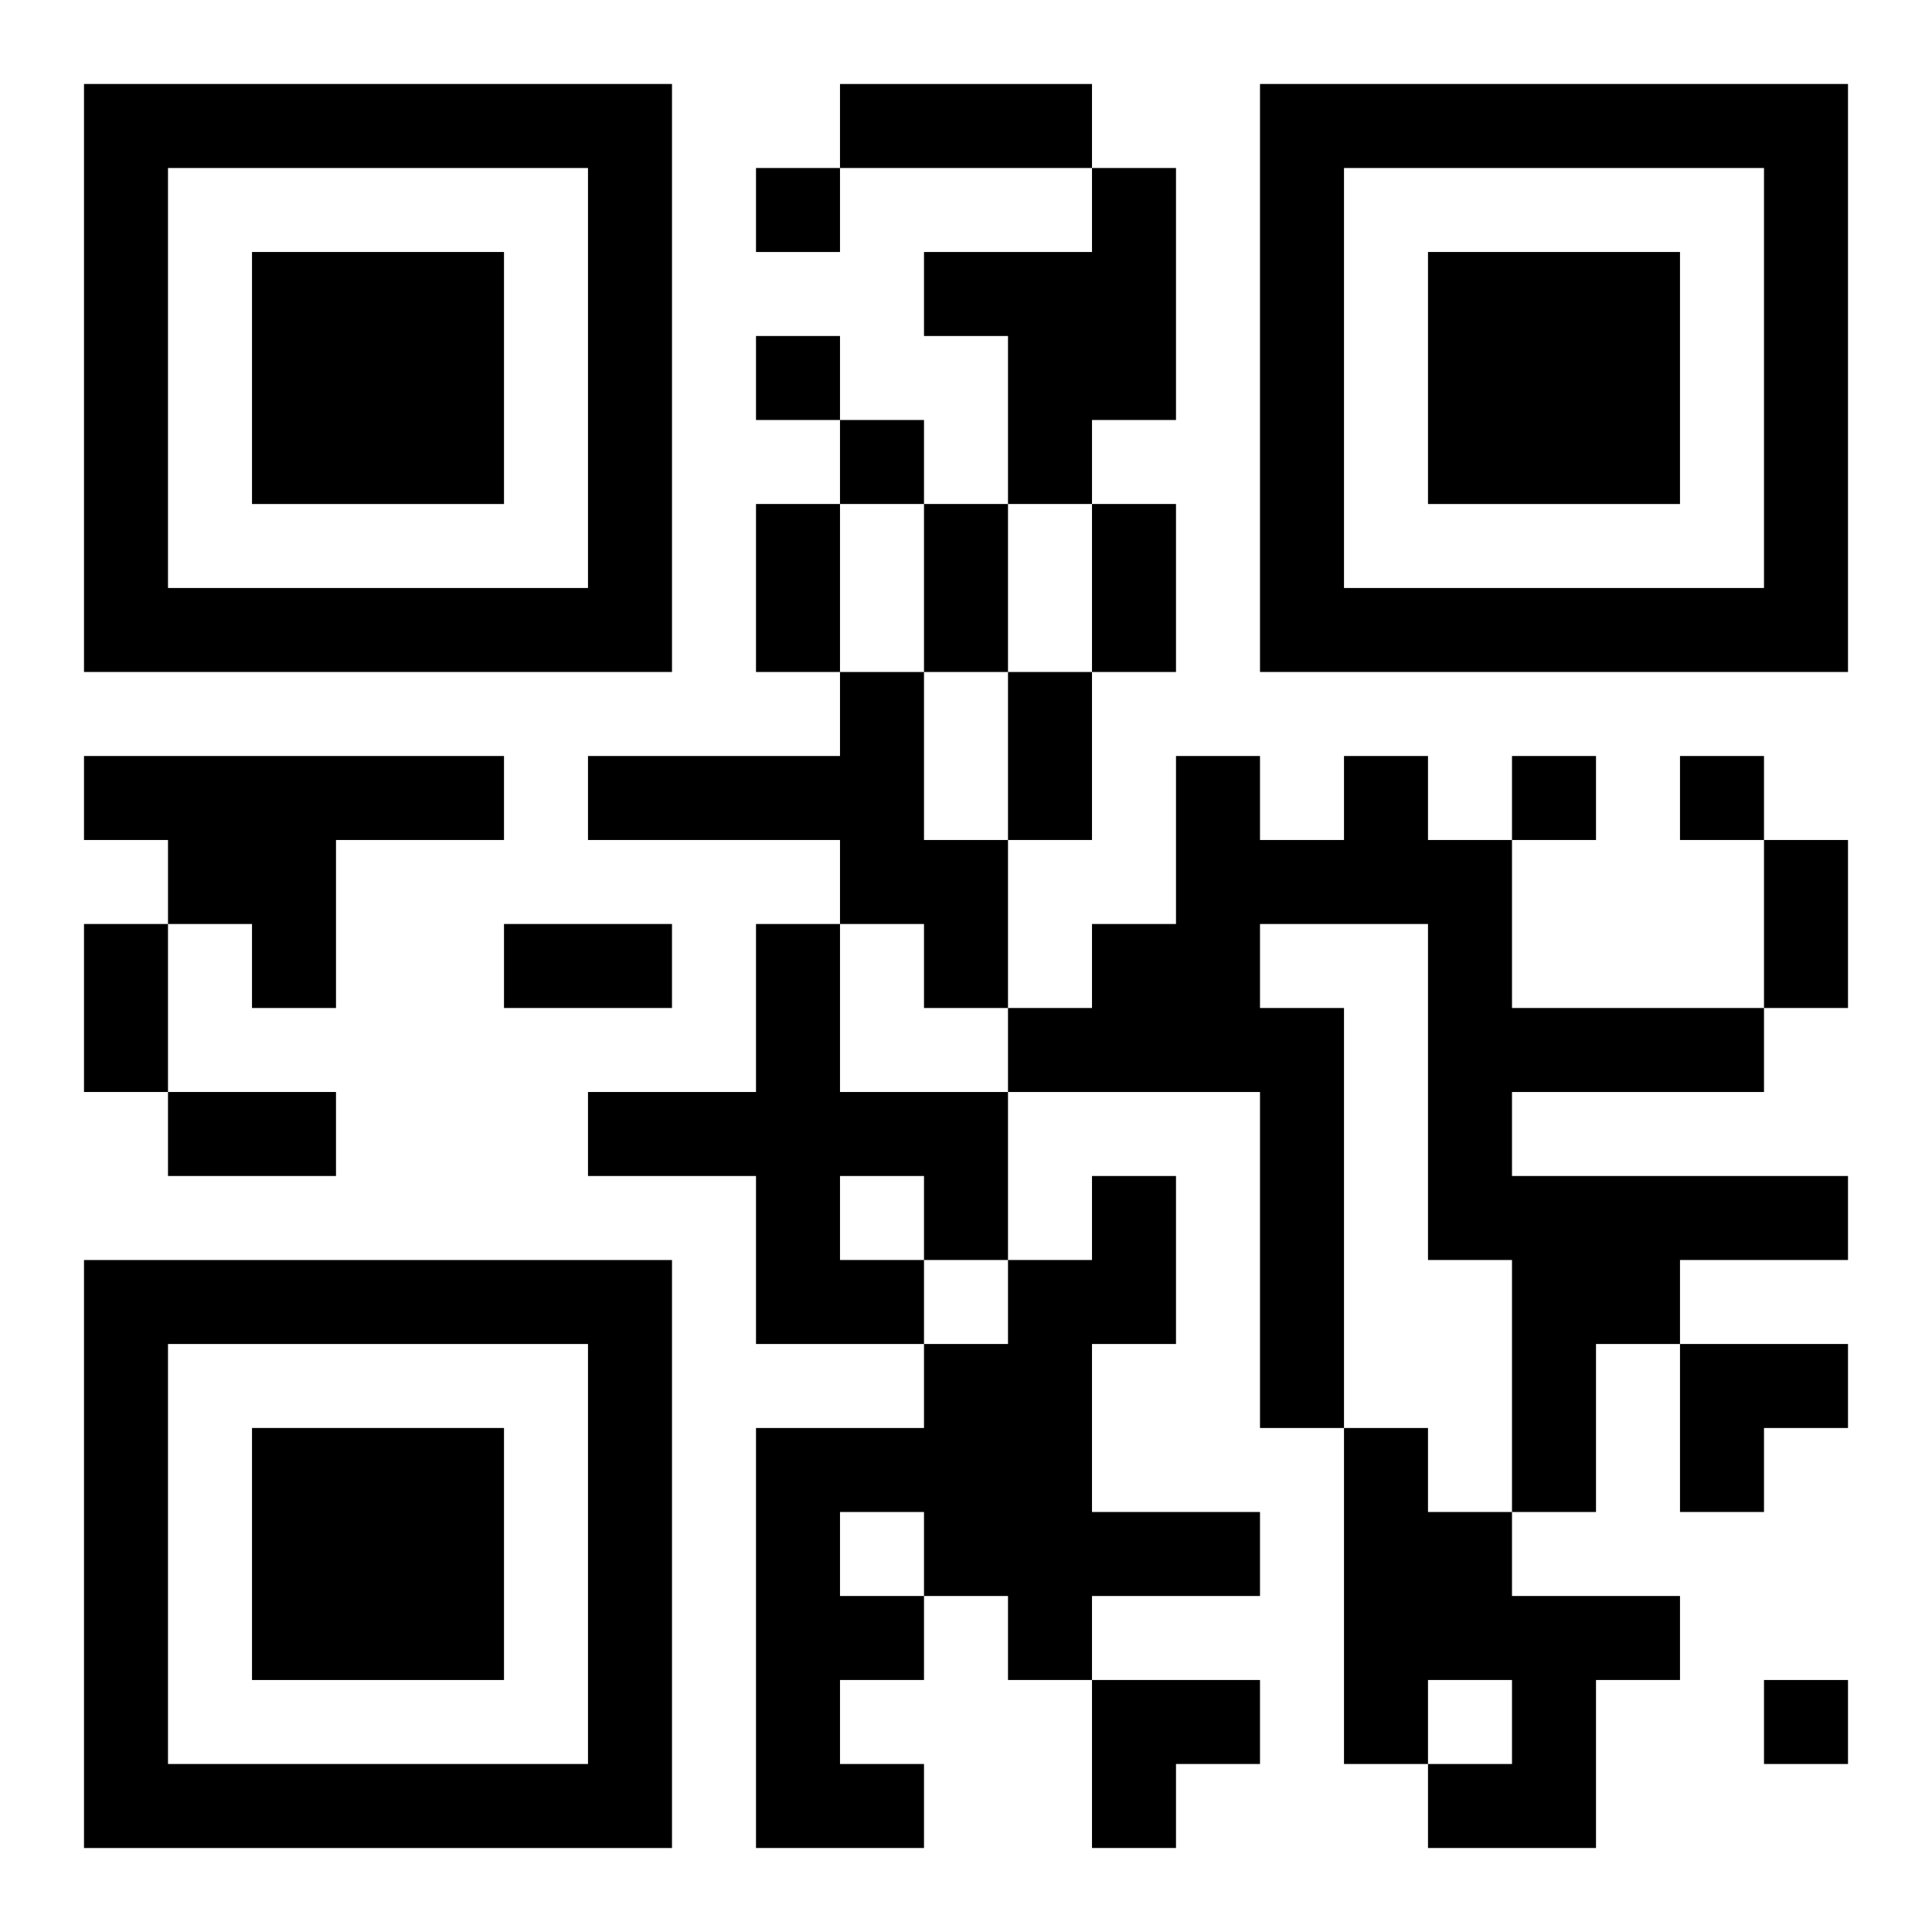 <?xml version="1.0" encoding="UTF-8"?>
<svg width="250" height="250" baseProfile="full" version="1.1" viewBox="-1 -1 23 23" xmlns="http://www.w3.org/2000/svg" xmlns:xlink="http://www.w3.org/1999/xlink"><symbol id="a"><path d="m0 7v7h7v-7h-7zm1 1h5v5h-5v-5zm1 1v3h3v-3h-3z"/></symbol><use y="-7" xlink:href="#a"/><use y="7" xlink:href="#a"/><use x="14" y="-7" xlink:href="#a"/><path d="m12 1h1v3h-1v1h-1v-2h-1v-1h2v-1m-3 6h1v2h1v2h-1v-1h-1v-1h-3v-1h3v-1m-9 1h5v1h-2v2h-1v-1h-1v-1h-1v-1m15 0h1v1h1v2h3v1h-3v1h4v1h-2v1h-1v2h-1v-3h-1v-4h-2v1h1v5h-1v-4h-3v-1h1v-1h1v-2h1v1h1v-1m-7 2h1v2h2v2h-1v1h-2v-2h-2v-1h2v-2m1 3v1h1v-1h-1m3 0h1v2h-1v2h2v1h-2v1h-1v-1h-1v1h-1v1h1v1h-2v-5h2v-1h1v-1h1v-1m-3 4v1h1v-1h-1m6-1h1v1h1v1h2v1h-1v2h-2v-1h1v-1h-1v1h-1v-4m-7-15v1h1v-1h-1m0 2v1h1v-1h-1m1 1v1h1v-1h-1m8 4v1h1v-1h-1m2 0v1h1v-1h-1m1 11v1h1v-1h-1m-11-19h3v1h-3v-1m-1 5h1v2h-1v-2m2 0h1v2h-1v-2m2 0h1v2h-1v-2m-1 2h1v2h-1v-2m9 2h1v2h-1v-2m-20 1h1v2h-1v-2m5 0h2v1h-2v-1m-4 2h2v1h-2v-1m18 3h2v1h-1v1h-1zm-7 4h2v1h-1v1h-1z"/></svg>
